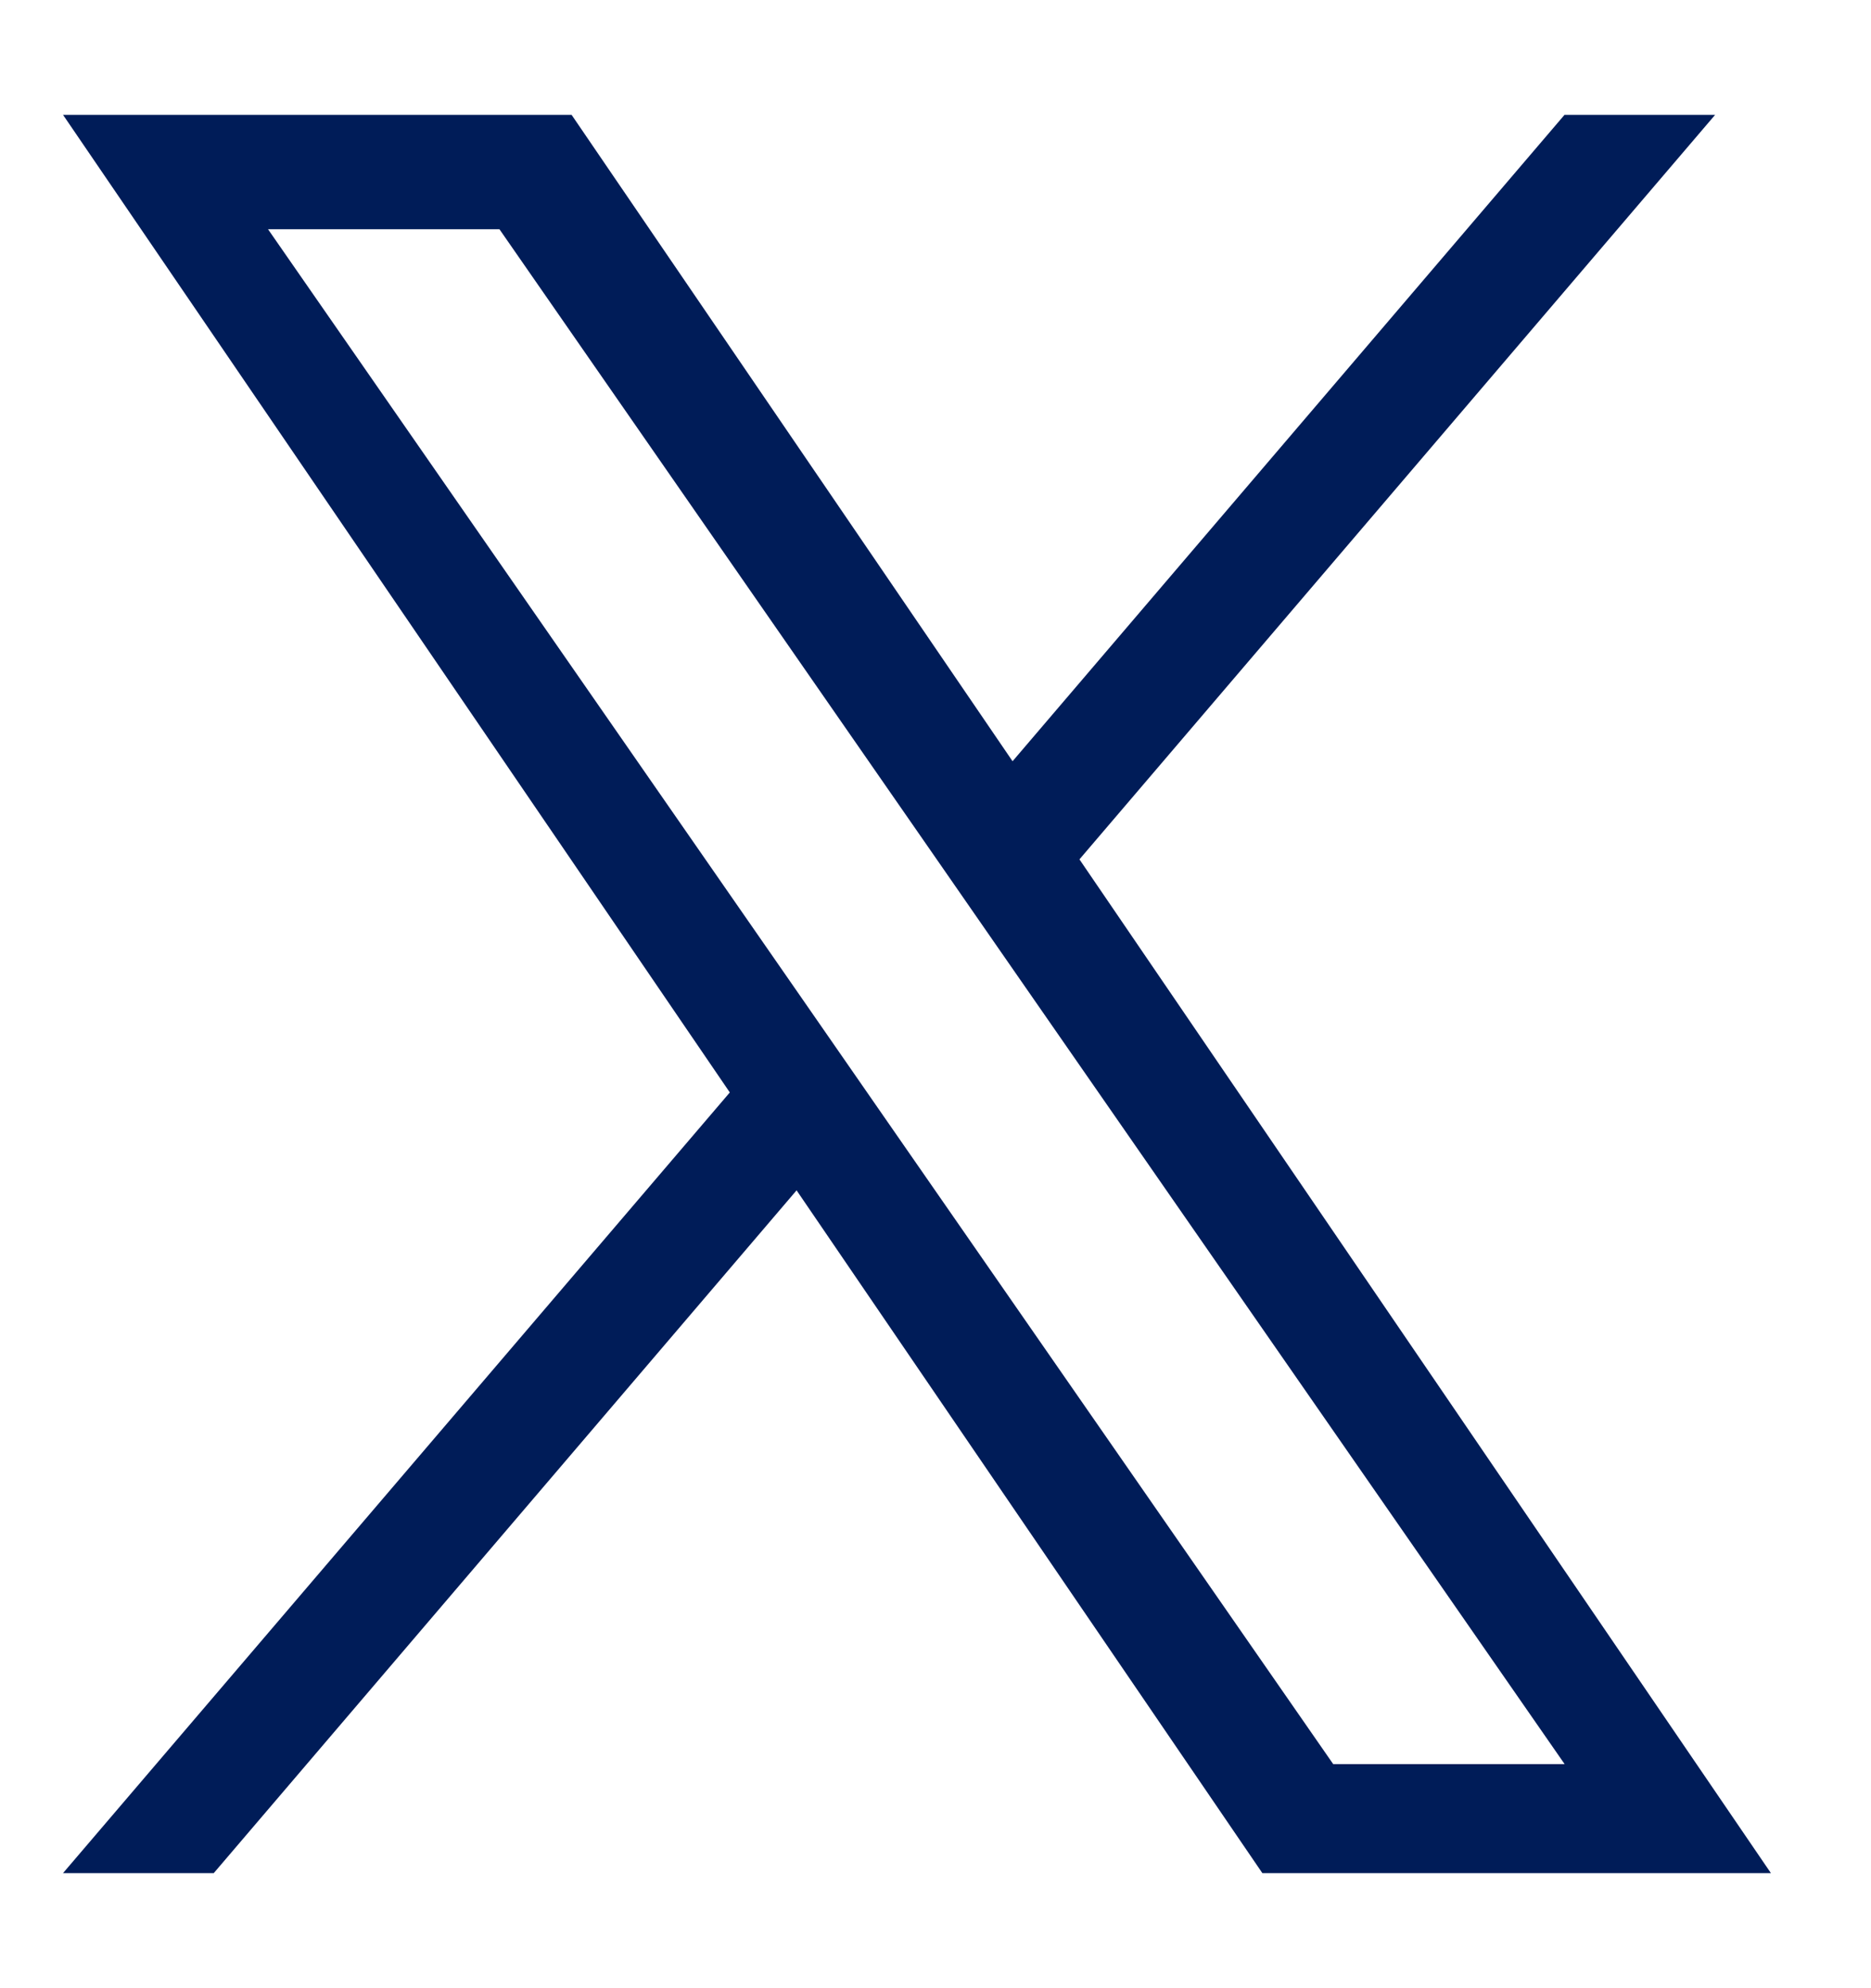 <svg width="16" height="17" viewBox="0 0 16 17" fill="none" xmlns="http://www.w3.org/2000/svg">
<path d="M9.231 7.348L14.667 0.982H13.379L8.659 6.509L4.888 0.982H0.539L6.241 9.341L0.539 16.016H1.828L6.812 10.178L10.795 16.016H15.144L9.231 7.348ZM7.466 9.414L6.889 8.582L2.292 1.96H4.271L7.98 7.304L8.557 8.136L13.38 15.084H11.401L7.466 9.414Z" fill="#001C58"/>
</svg>
